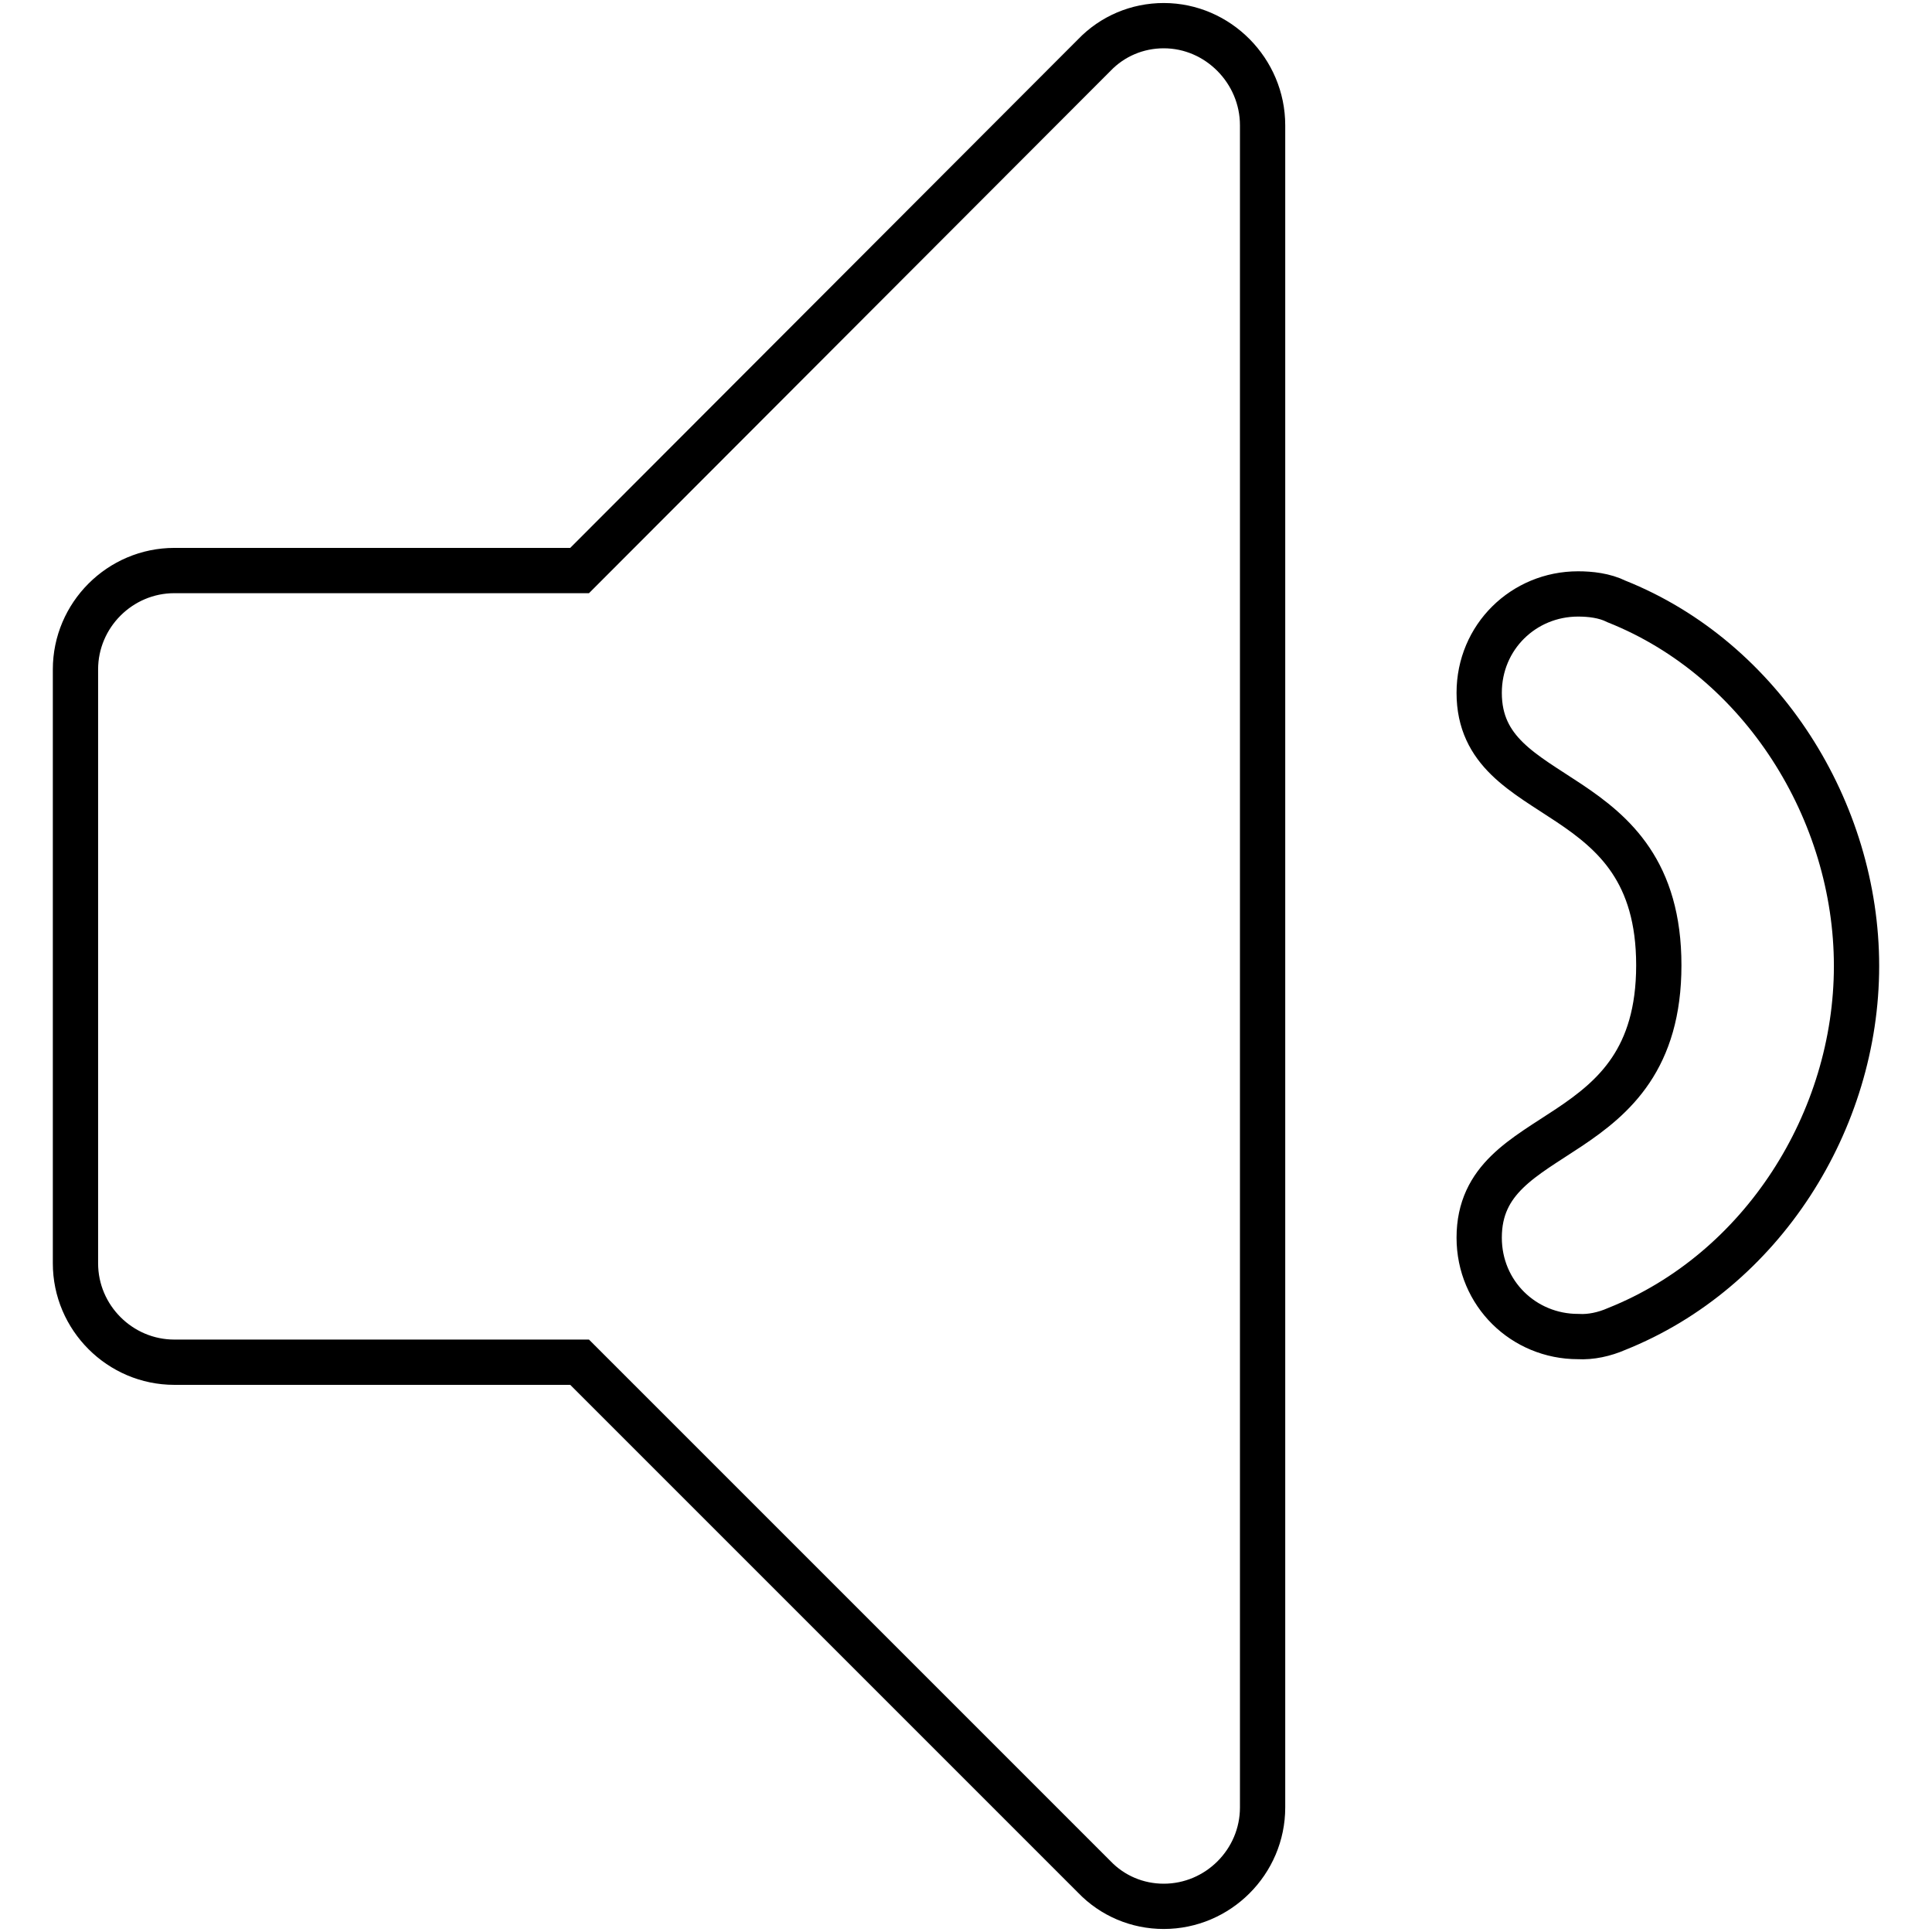 <?xml version="1.0" encoding="utf-8"?>
<!-- Svg Vector Icons : http://www.onlinewebfonts.com/icon -->
<!DOCTYPE svg PUBLIC "-//W3C//DTD SVG 1.1//EN" "http://www.w3.org/Graphics/SVG/1.1/DTD/svg11.dtd">
<svg version="1.1" xmlns="http://www.w3.org/2000/svg" xmlns:xlink="http://www.w3.org/1999/xlink" x="0px" y="0px" viewBox="0 0 256 256" enable-background="new 0 0 256 256" xml:space="preserve">
<g> <path stroke-width="6" fill-opacity="0" stroke="#000000"  d="M167.3,16.6v222.9c0,7.2-5.9,13.1-13.1,13.1c-3.5,0-6.8-1.4-9.2-3.9l-68.2-68.2H23.1 c-7.2,0-13.1-5.9-13.1-13.1V88.7c0-7.2,5.9-13.1,13.1-13.1h53.7L145,7.3c2.4-2.5,5.7-3.9,9.2-3.9C161.4,3.4,167.3,9.4,167.3,16.6z  M246,128c0,20.5-12.5,40.4-31.8,48.1c-1.6,0.7-3.4,1.1-5.1,1c-7.2,0-13.1-5.7-13.1-13.1c0-15.6,23.8-11.3,23.8-36.1 c0-24.8-23.8-20.5-23.8-36.1c0-7.4,5.9-13.1,13.1-13.1c1.6,0,3.5,0.2,5.1,1C233.5,87.4,246,107.5,246,128z"/></g>
</svg>